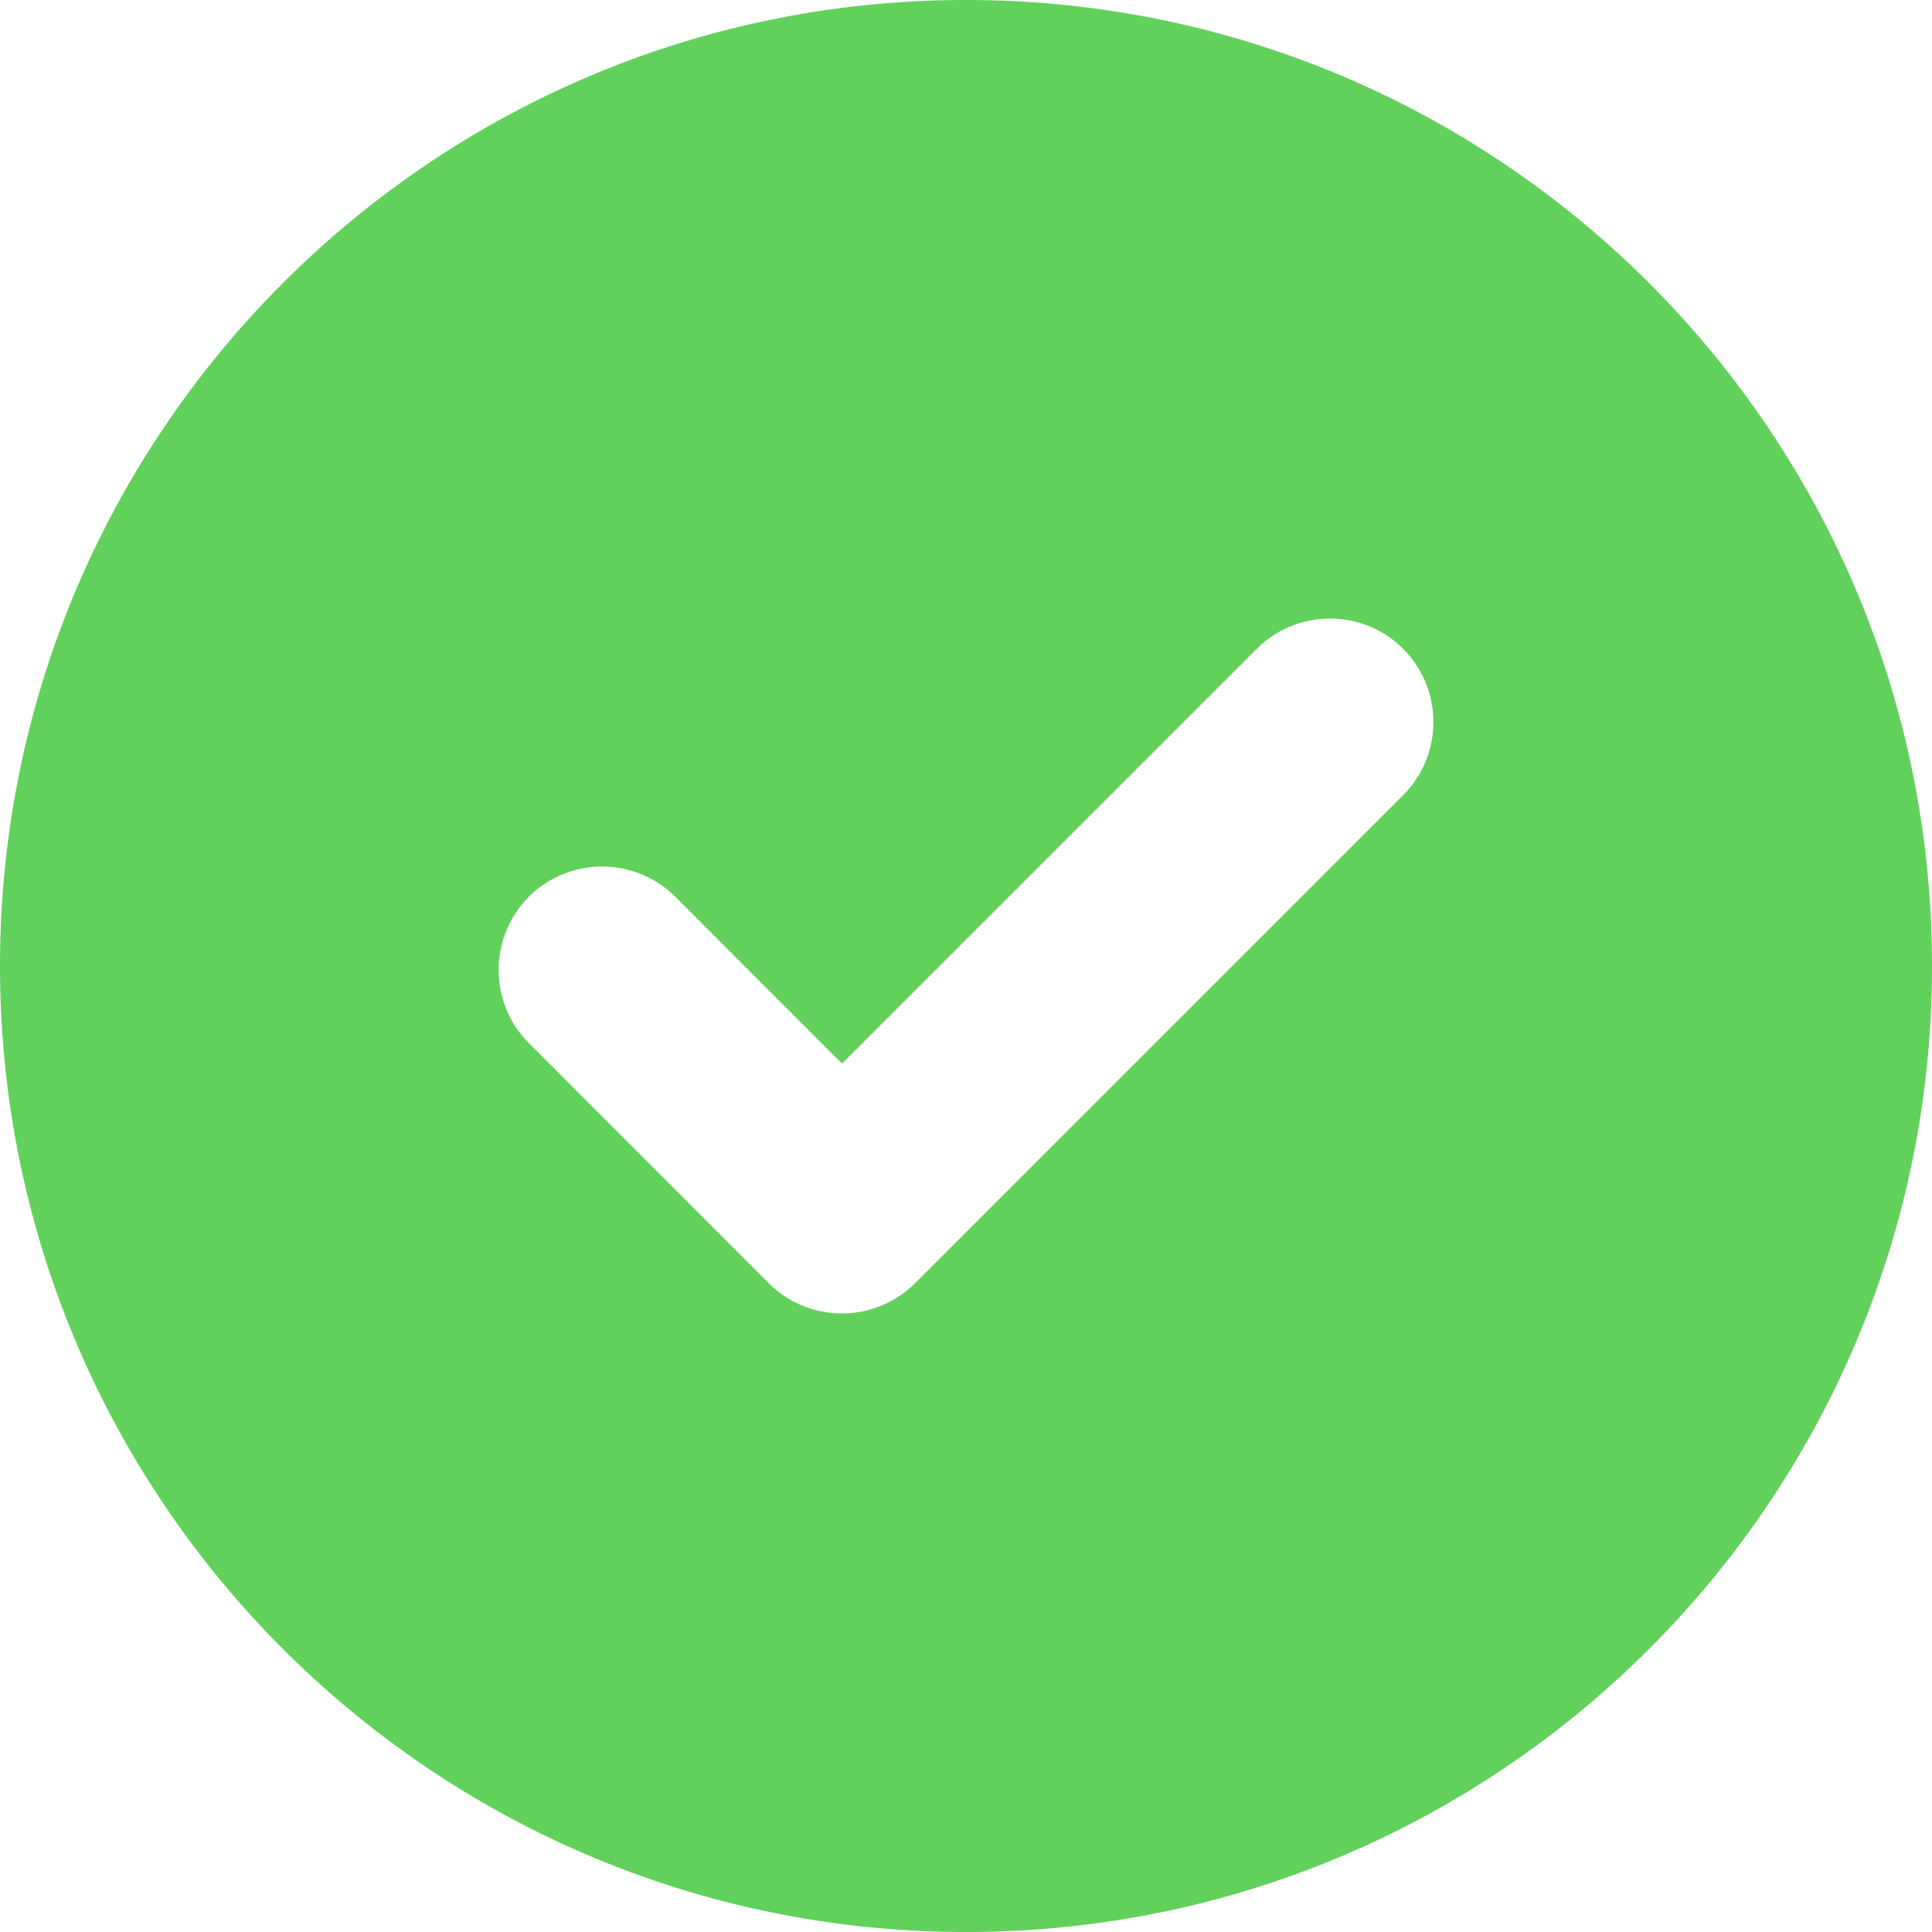 <svg xmlns="http://www.w3.org/2000/svg" width="23" height="23" fill="none" viewBox="0 0 23 23"><path fill="#61d15c" fill-rule="evenodd" d="M11.5 0C17.85 0 23 5.15 23 11.5S17.85 23 11.5 23 0 17.85 0 11.5 5.15 0 11.5 0M9.112 15.236l-2.816-2.818a1.235 1.235 0 0 1 0-1.743 1.237 1.237 0 0 1 1.743 0l1.985 1.987 4.938-4.938c.48-.48 1.262-.48 1.742 0s.48 1.263 0 1.742l-5.81 5.81a1.235 1.235 0 0 1-1.782-.04" clip-rule="evenodd"/></svg>